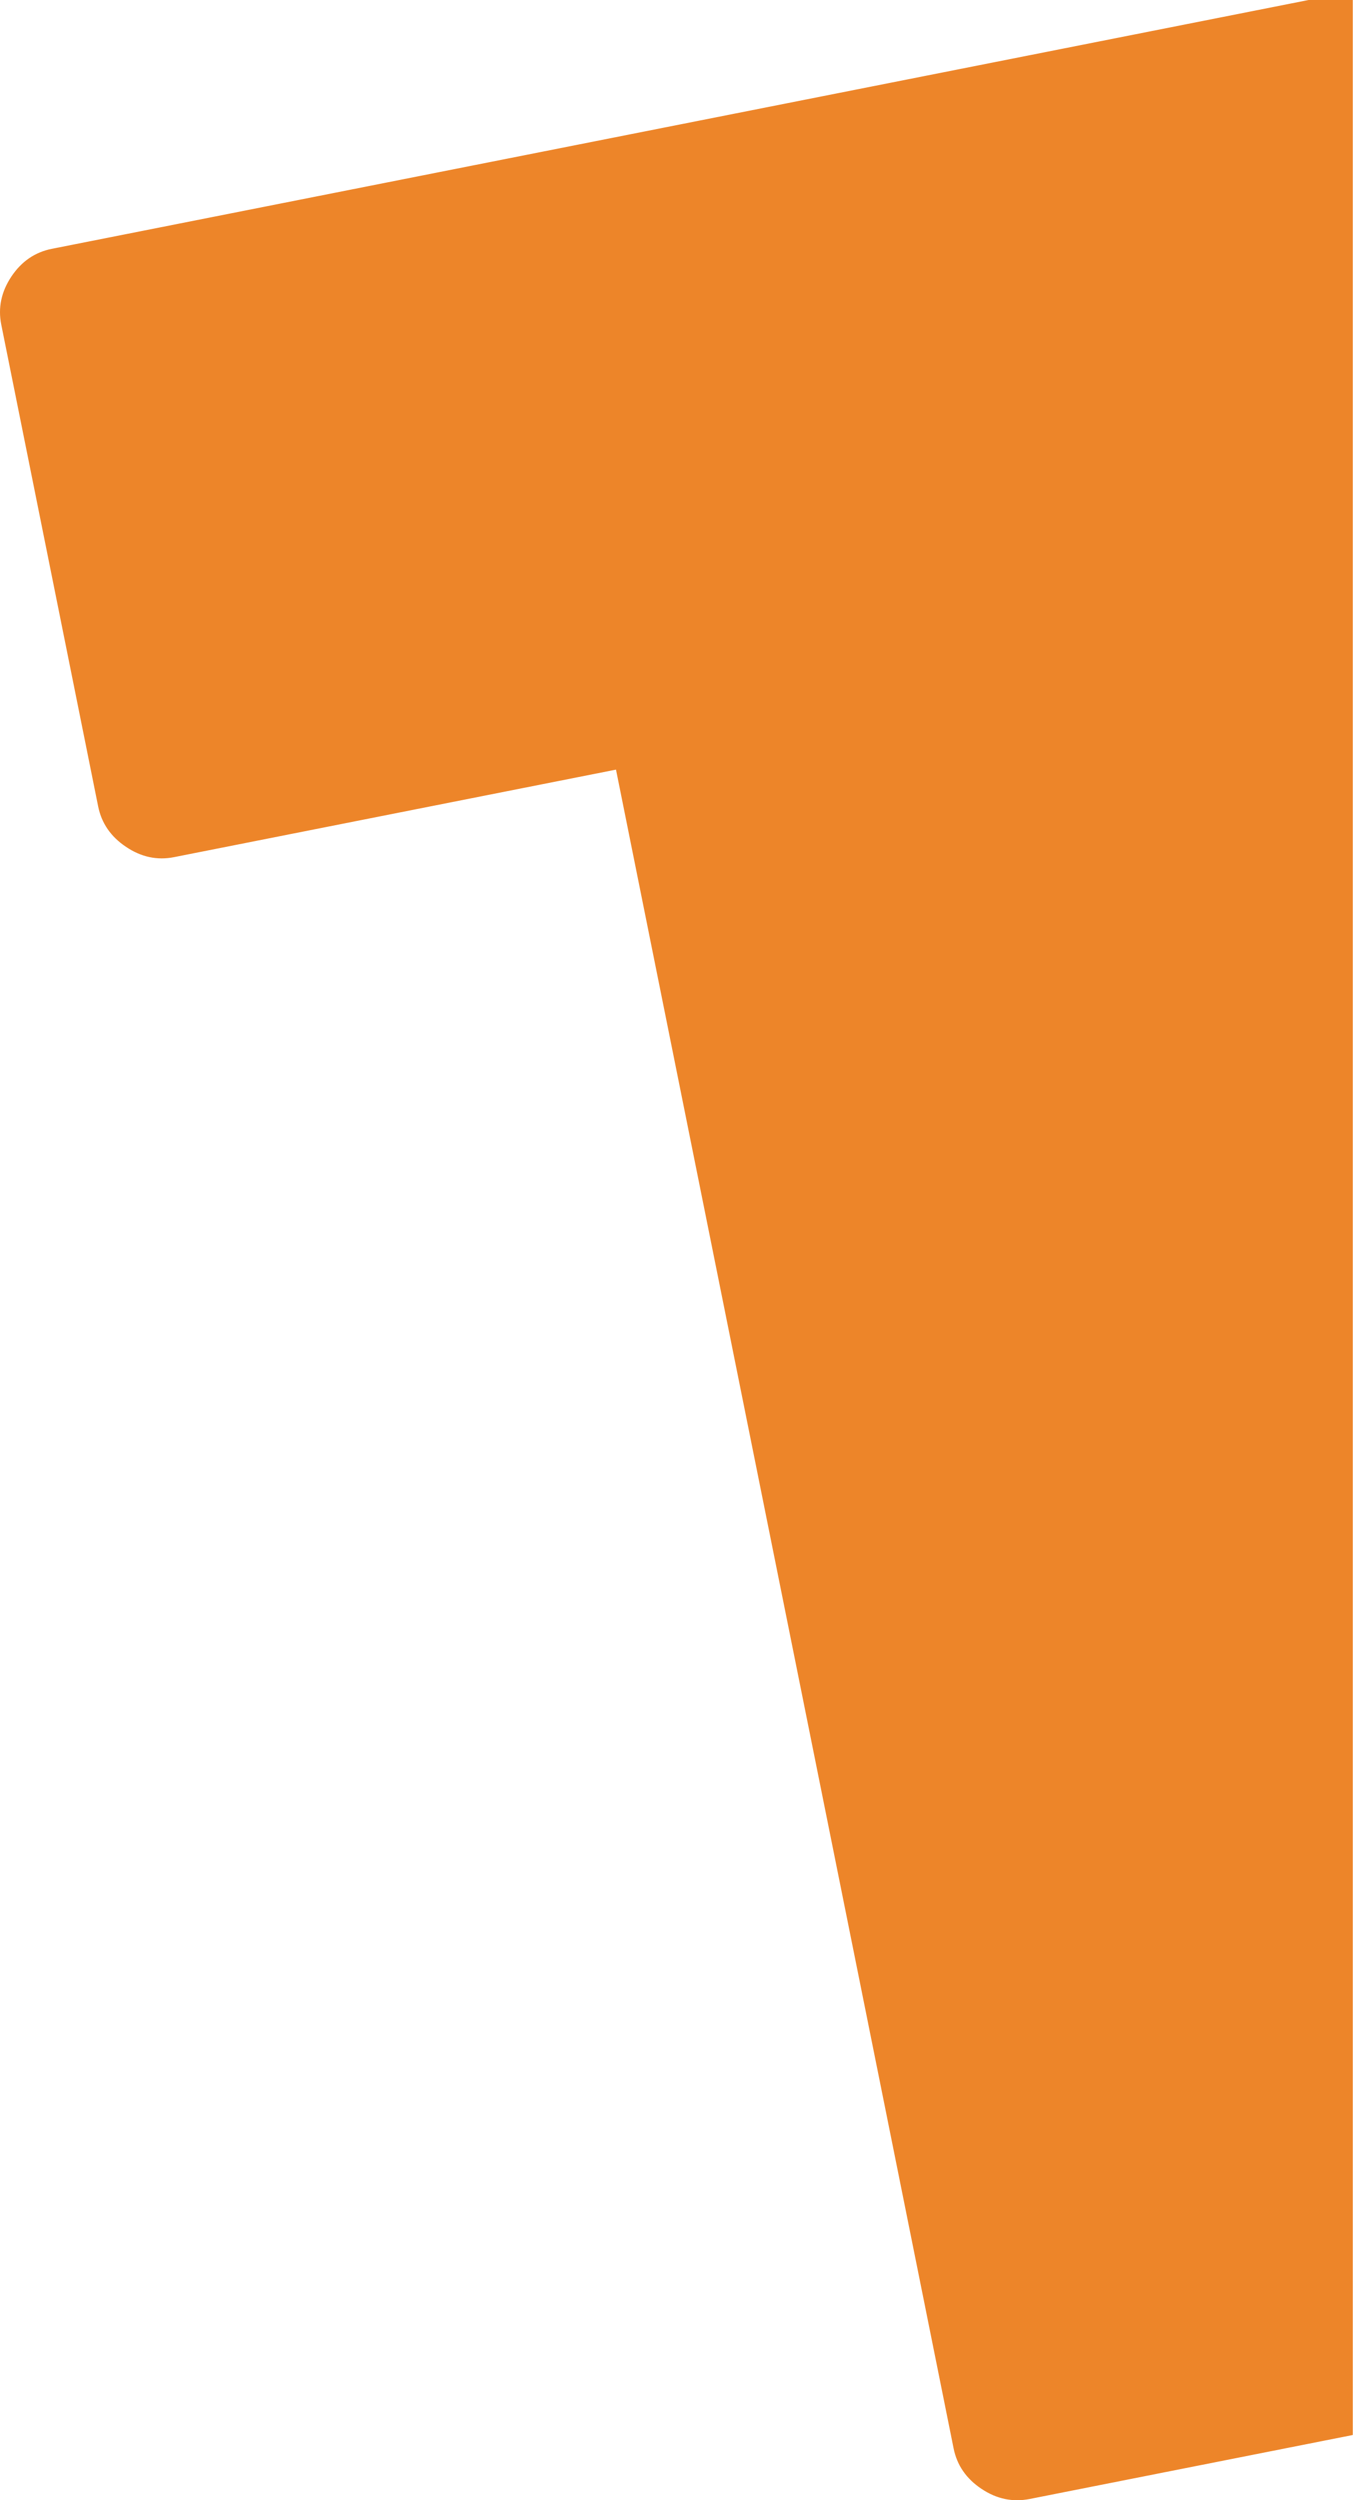<svg width="296" height="546" viewBox="0 0 296 546" fill="none" xmlns="http://www.w3.org/2000/svg">
<path d="M295.521 531.747L224.919 545.724C221.219 546.448 217.718 545.725 214.401 543.504C211.079 541.29 209.044 538.338 208.312 534.654L134.564 168.069L38.024 187.181C34.343 187.913 30.835 187.162 27.534 184.937C24.206 182.714 22.175 179.77 21.436 176.071L0.279 70.91C-0.46 67.224 0.268 63.741 2.47 60.415C4.683 57.1 7.618 55.081 11.285 54.343L285.854 0H295.521V531.747Z" fill="#ED8529"/>
</svg>
